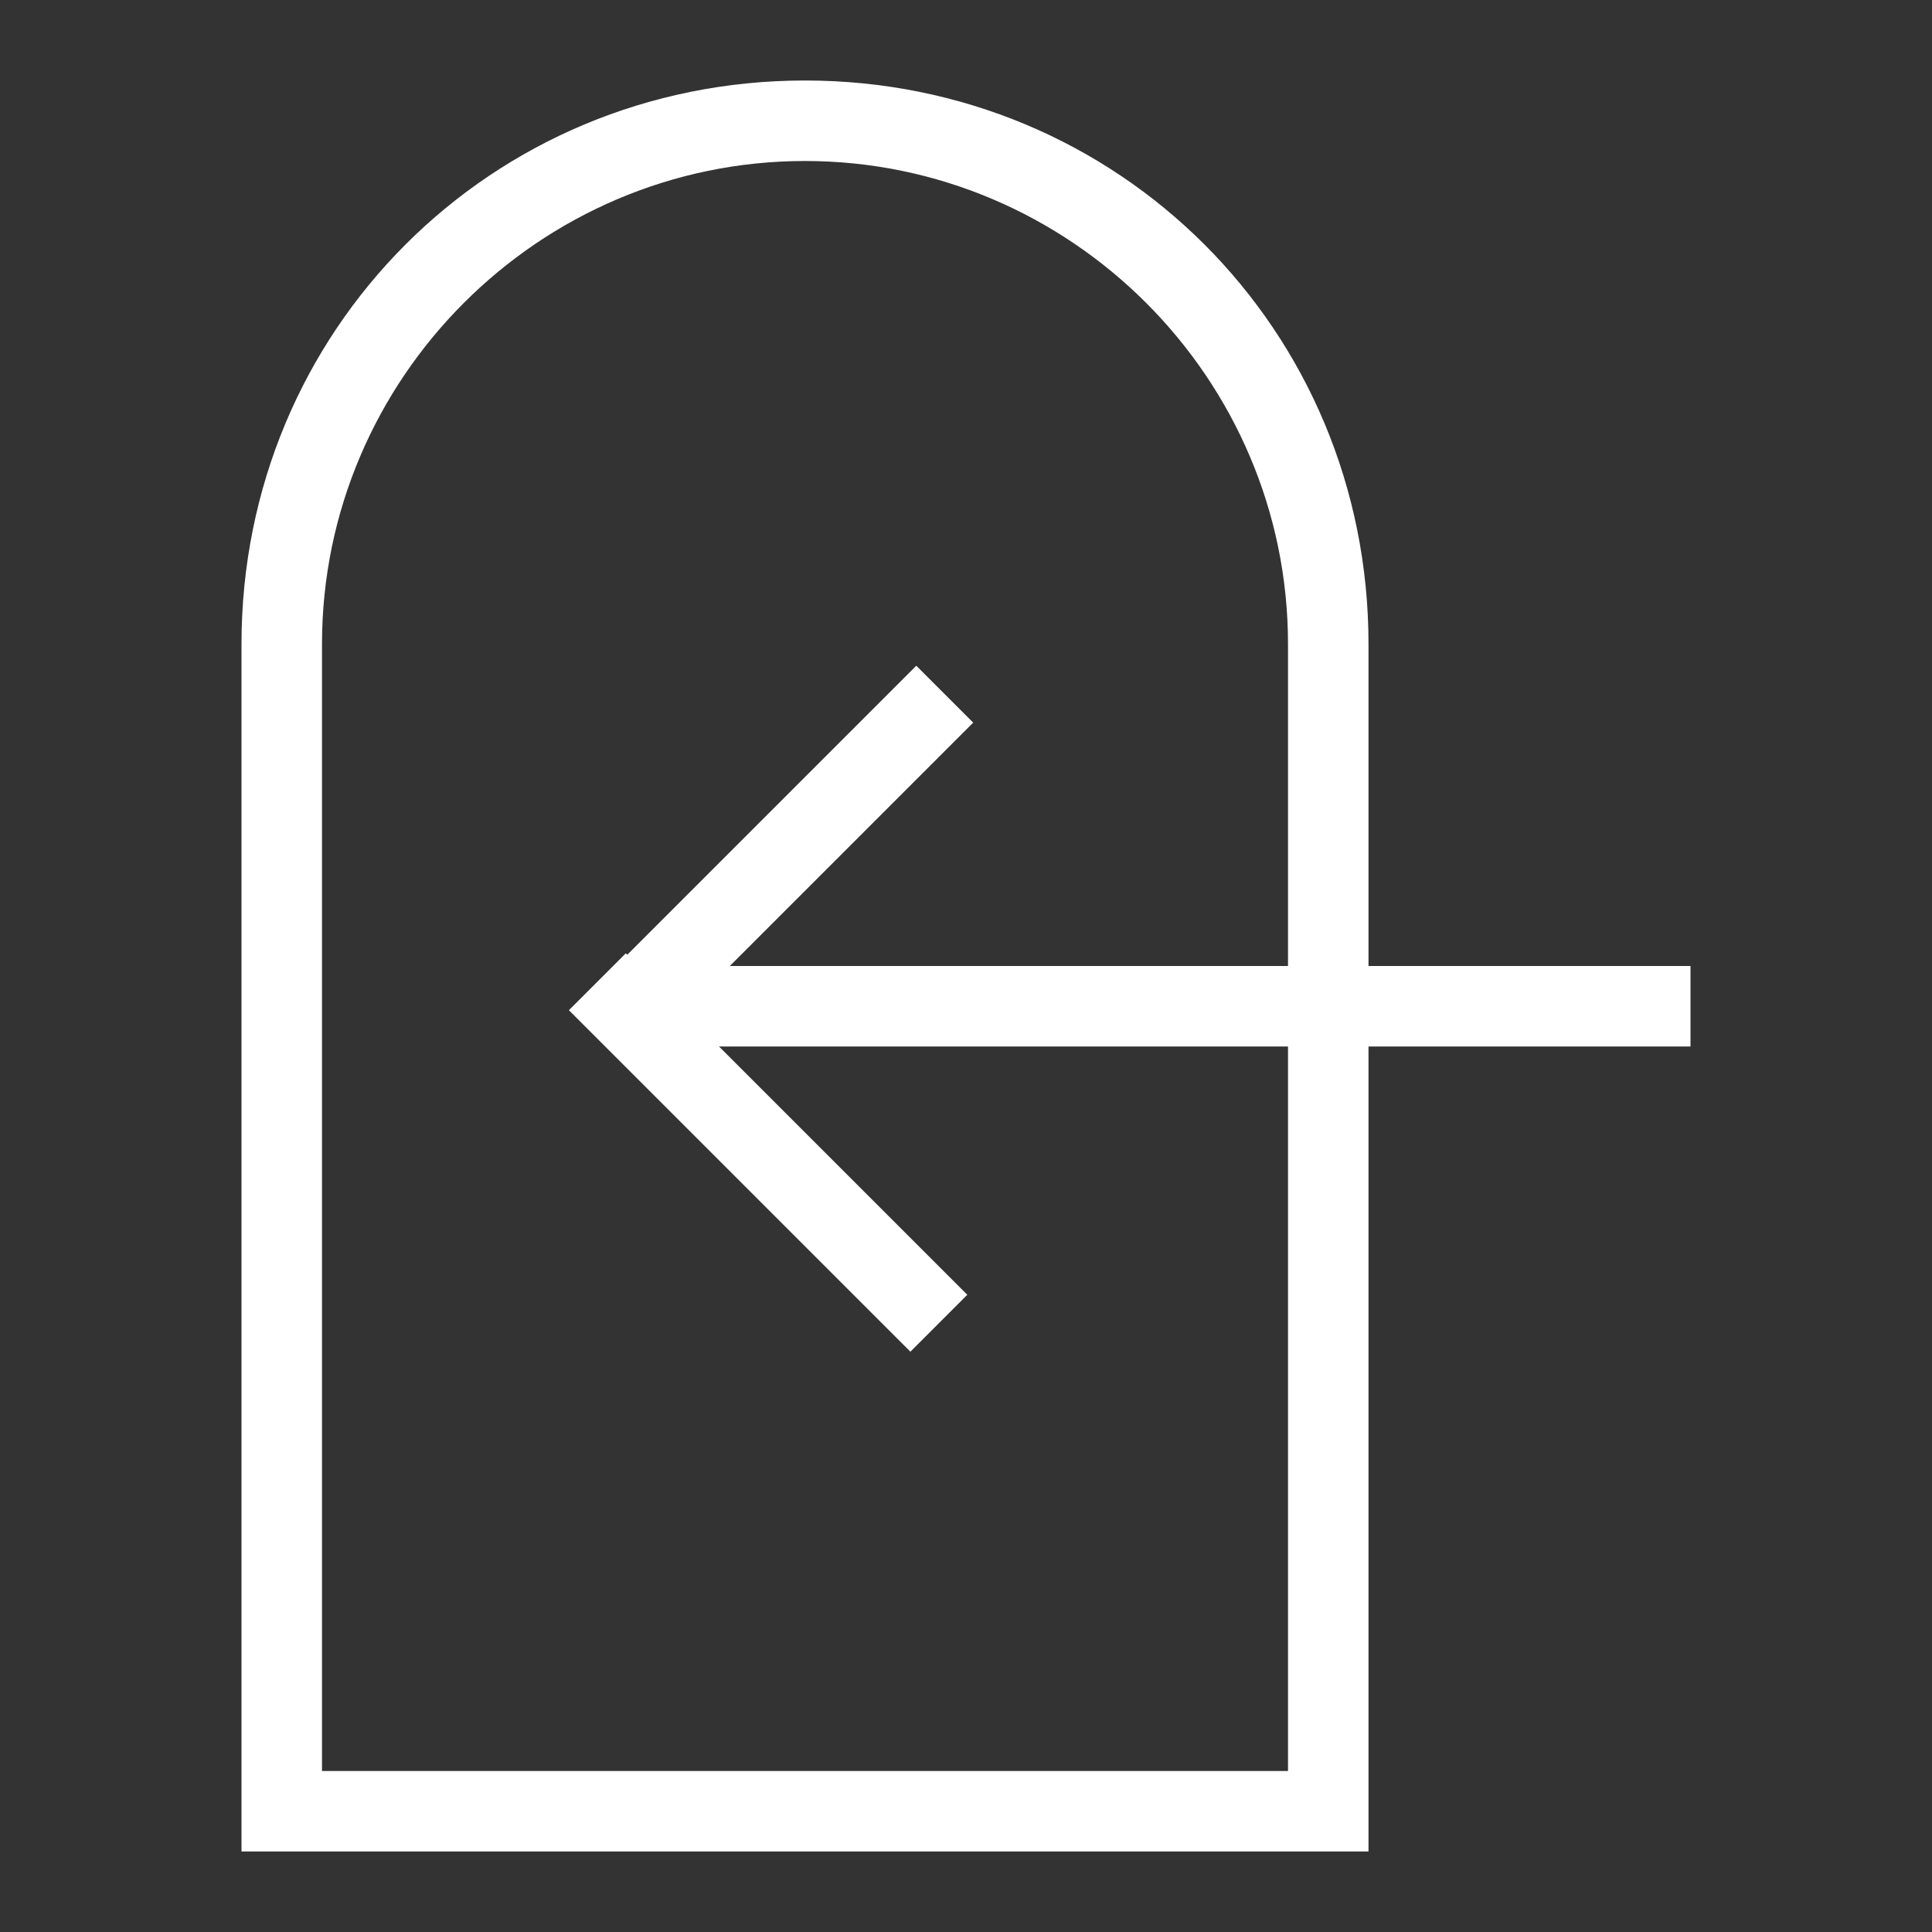 <?xml version="1.0" encoding="utf-8"?>
<!-- Generator: Adobe Illustrator 25.0.0, SVG Export Plug-In . SVG Version: 6.00 Build 0)  -->
<svg version="1.1" id="Layer_1" xmlns="http://www.w3.org/2000/svg" xmlns:xlink="http://www.w3.org/1999/xlink" x="0px" y="0px"
	 viewBox="0 0 24 24" style="enable-background:new 0 0 24 24;" xml:space="preserve">
<rect x="0" y="0" width="24" height="24" fill="#333333" stroke="none"/>
<style type="text/css">
	.st0{fill:#FFFFFF;}
</style>
<polygon class="st0" points="21,12 8,12 8,13 21,13 21,12 "/>
<rect x="9" y="11.3" transform="matrix(0.707 -0.707 0.707 0.707 -7.285 10.923)" class="st0" width="1" height="6"/>
<rect x="6.6" y="10.3" transform="matrix(0.707 -0.707 0.707 0.707 -4.808 9.896)" class="st0" width="6" height="1"/>
<path class="st0" d="M10,2c3.3,0,6,2.7,6,6v14H4V8C4,4.7,6.7,2,10,2 M10,1L10,1C6.1,1,3,4.1,3,8v15h14V8C17,4.1,13.9,1,10,1z"/>
</svg>
